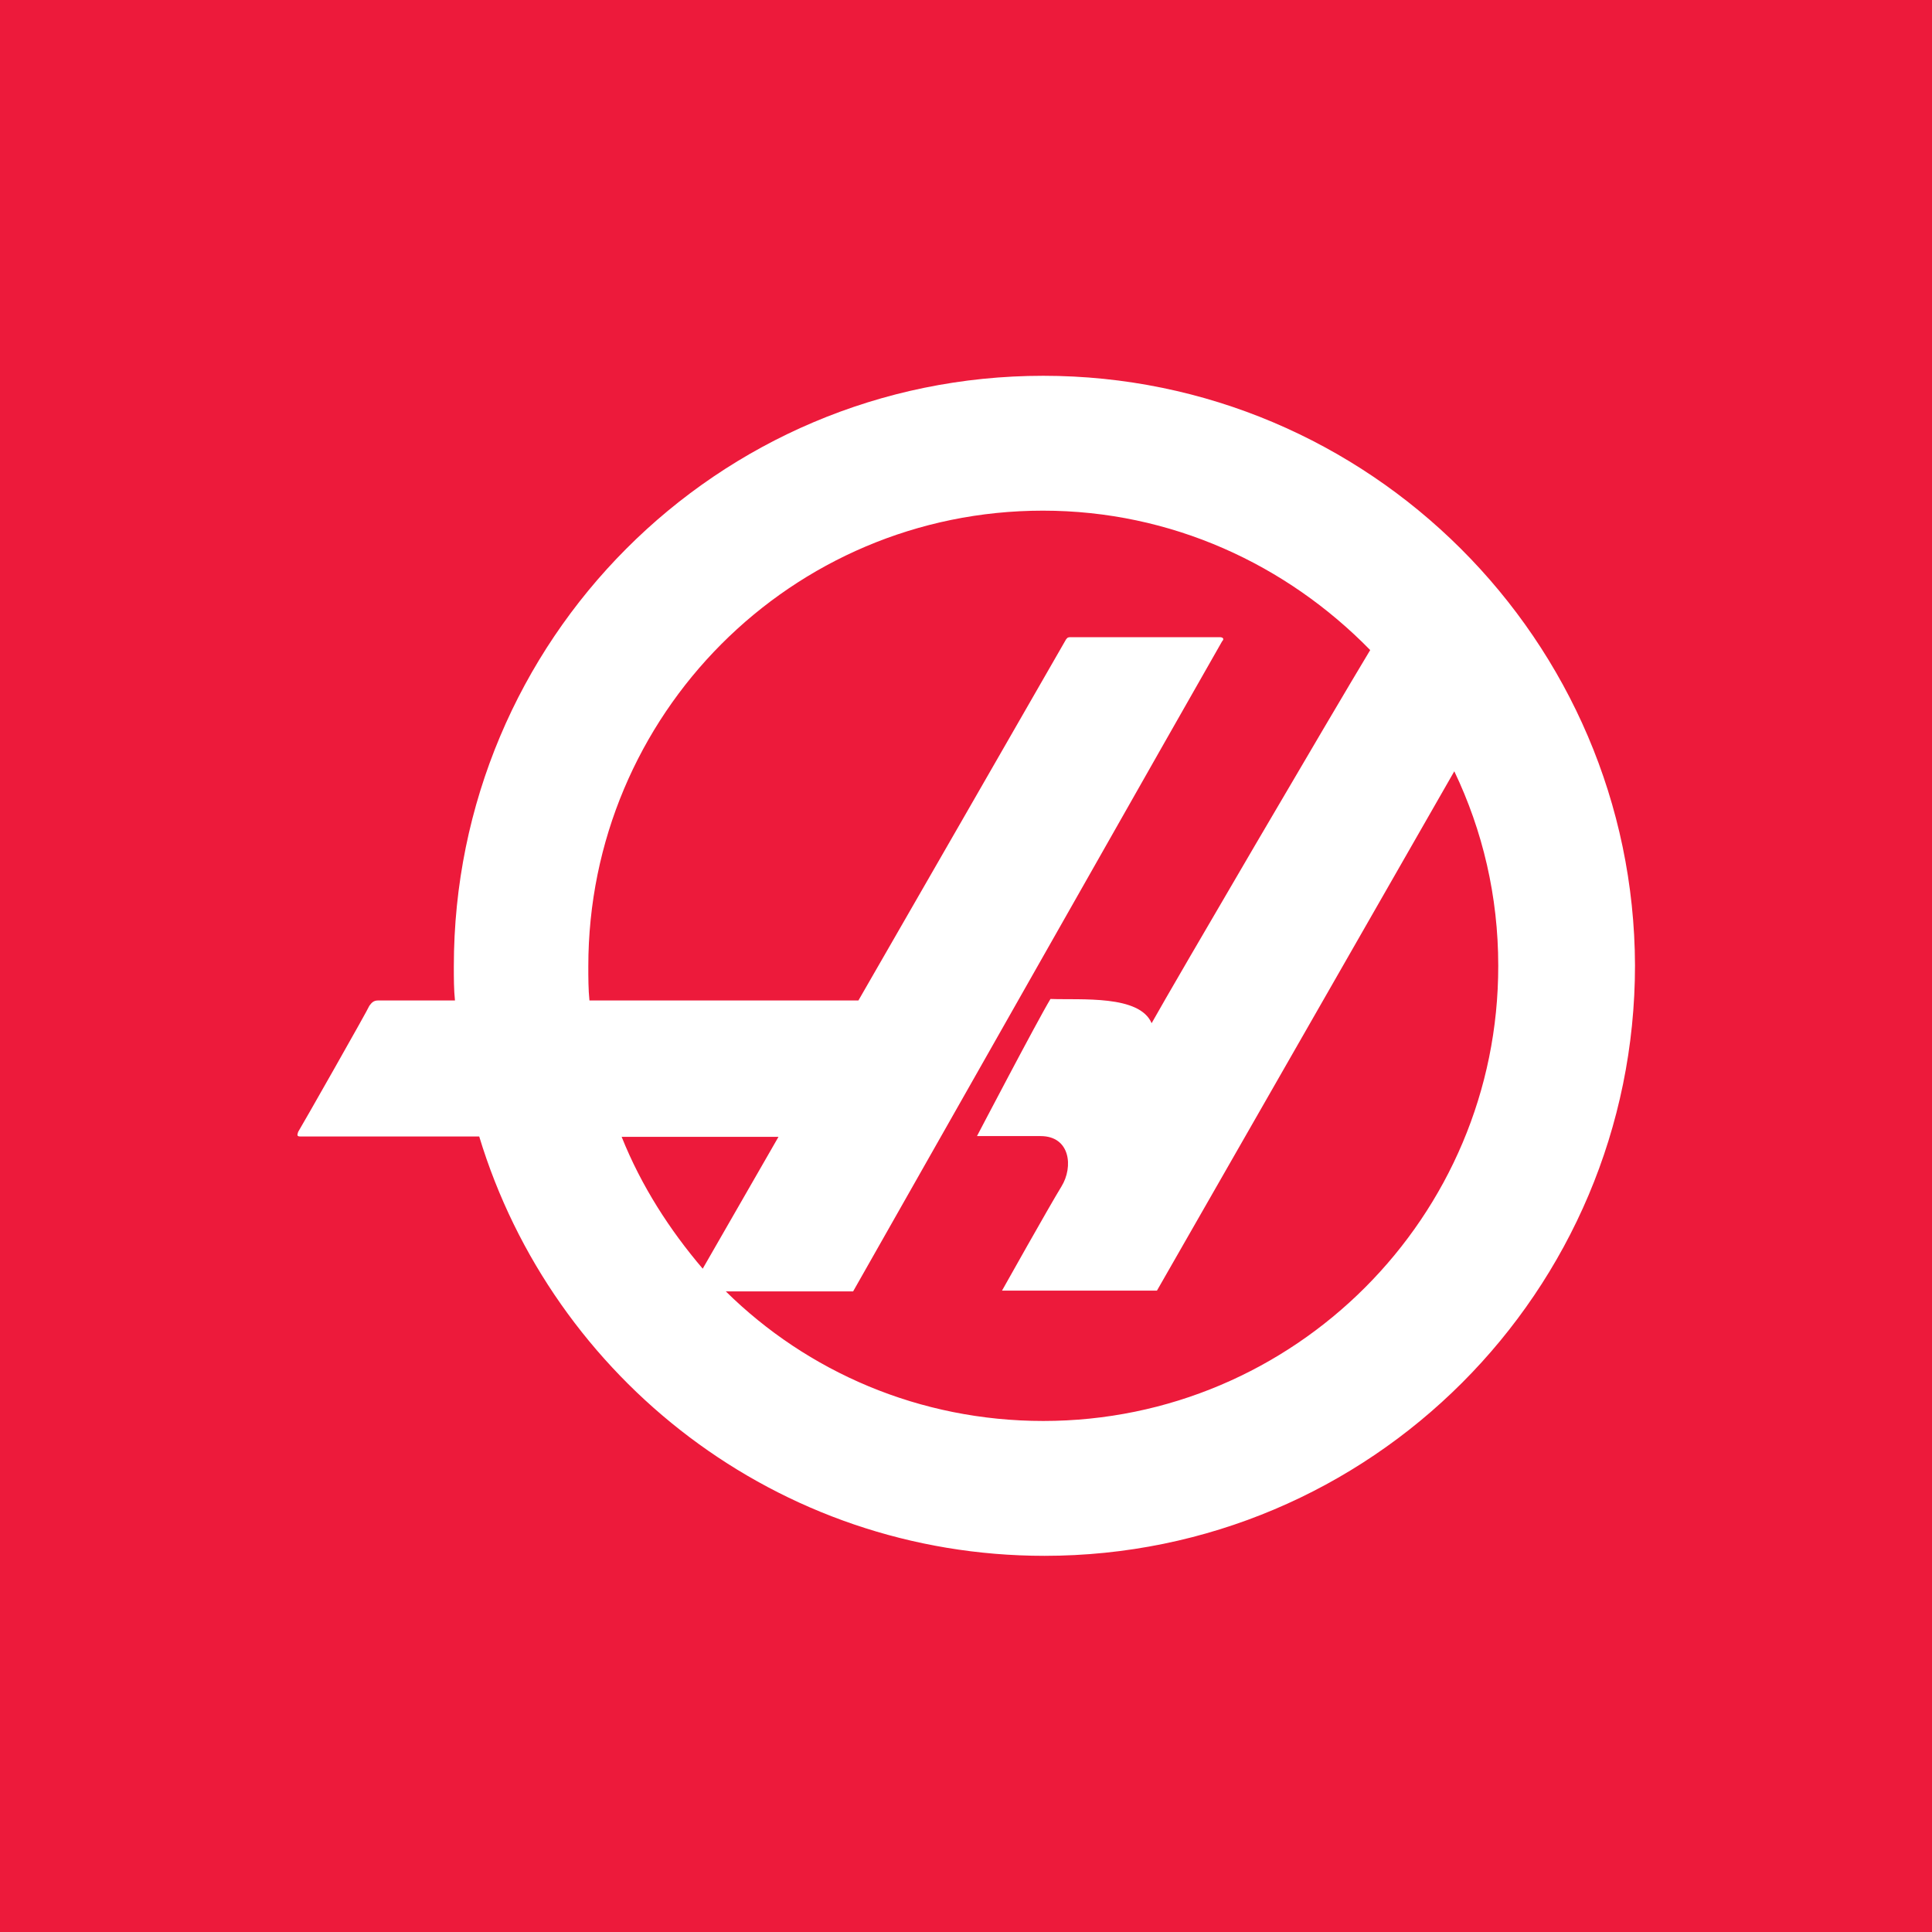 <?xml version="1.0" encoding="utf-8"?>
<!-- Generator: Adobe Illustrator 25.4.1, SVG Export Plug-In . SVG Version: 6.00 Build 0)  -->
<svg version="1.1" id="Layer_1" xmlns="http://www.w3.org/2000/svg" xmlns:xlink="http://www.w3.org/1999/xlink" x="0px" y="0px"
	 viewBox="0 0 510 510" style="enable-background:new 0 0 510 510;" xml:space="preserve">
<style type="text/css">
	.st0{fill-rule:evenodd;clip-rule:evenodd;fill:#ED1A3B;}
	.st1{fill-rule:evenodd;clip-rule:evenodd;fill:#FFFFFF;}
</style>
<rect class="st0" width="510" height="510"/>
<path class="st1" d="M275.4,99.2c-86.1,0-155.6,69.8-155.6,155.9c0,3.2,0,6.1,0.3,9H99.8c-1.2,0-1.7,0.6-2.3,1.4
	c-0.3,0.9-18.2,32.4-18.8,33.3c-0.3,0.9-0.3,1.2,0.6,1.2h47.2c19.4,64,78.8,110.7,149.2,110.7c86.1,0,155.9-69.8,155.9-155.9
	C431.3,169.1,361.4,99.2,275.4,99.2z M164.1,300.1h41.4l-20,34.8C176.8,324.7,169.3,313.1,164.1,300.1z M275.4,375.1
	c-32.7,0-62.3-13-83.8-34.2h33.6c0,0,96.8-170.7,97.4-171.6c0.6-0.6,0.3-1.1-0.6-1.1h-39.4c-0.9,0-0.9,0.3-1.2,0.6
	c-0.3,0.6-54.8,95.3-54.8,95.3h-71c-0.3-2.9-0.3-6.1-0.3-9c0-66.4,53.6-120.3,120-120.3c33.9,0,64.3,14.2,86.4,36.8
	c-9.6,15.9-51.9,88.1-57.7,98.5c-3.2-7.5-18.5-6.1-26.7-6.4c-3.5,5.8-19.4,36.2-19.4,36.2h16.8c7.8,0,8.7,8.1,5.5,13.3
	c-3.2,5.2-15.7,27.5-15.7,27.5h40.9c0,0,50.1-87.5,78.5-137.1c7.5,15.7,11.6,33,11.6,51.3C395.6,321.2,341.7,375.1,275.4,375.1
	L275.4,375.1z"/>
</svg>
